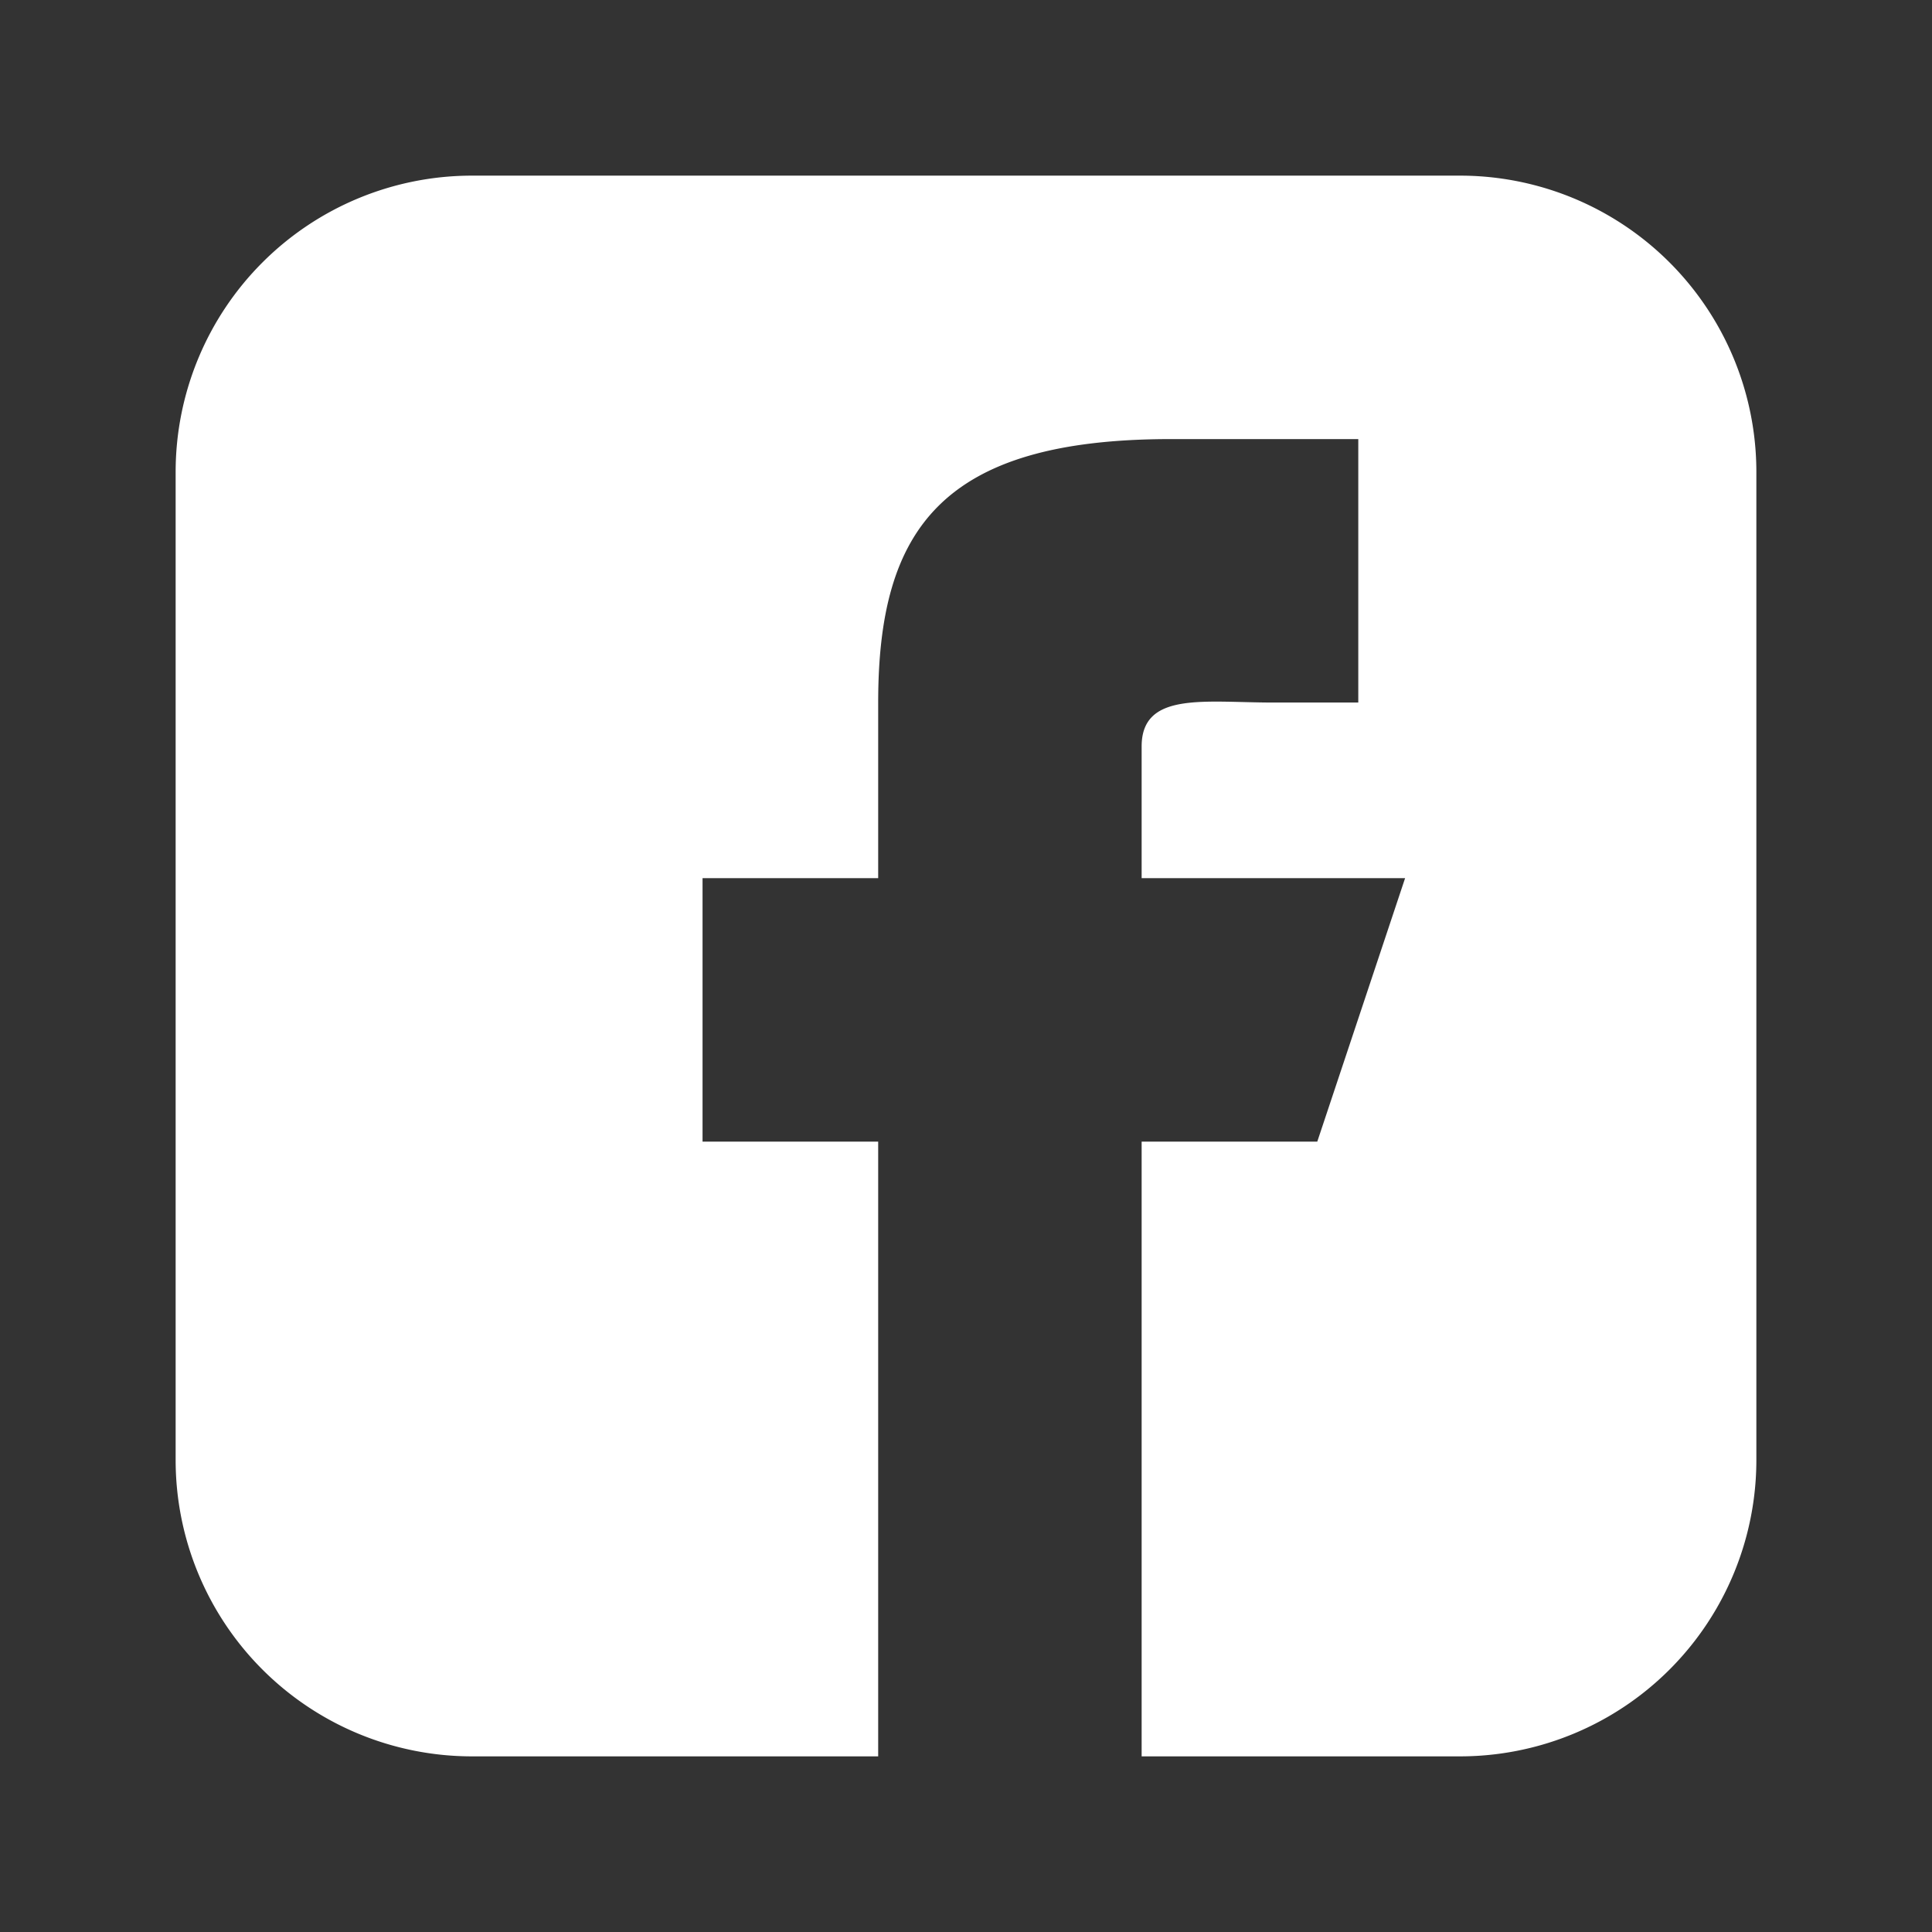 <svg width="22" height="22" viewBox="0 0 22 22" xmlns="http://www.w3.org/2000/svg"><rect x="0" y="0" width="22" height="22" fill="#333333" stroke="none"/><path d="M5.375 2A3.375 3.375 0 0 0 2 5.375v11.25A3.375 3.375 0 0 0 5.375 20h11.25A3.375 3.375 0 0 0 20 16.625V5.375A3.375 3.375 0 0 0 16.625 2H5.375zM15 13h-2v7h-3v-7H8v-3h2V8c0-1.968.718-3 3.333-3h2.134v3H14.5c-.785 0-1.5-.128-1.5.5V10h3l-1 3z" fill="#FFF" fill-rule="evenodd"/></svg>
